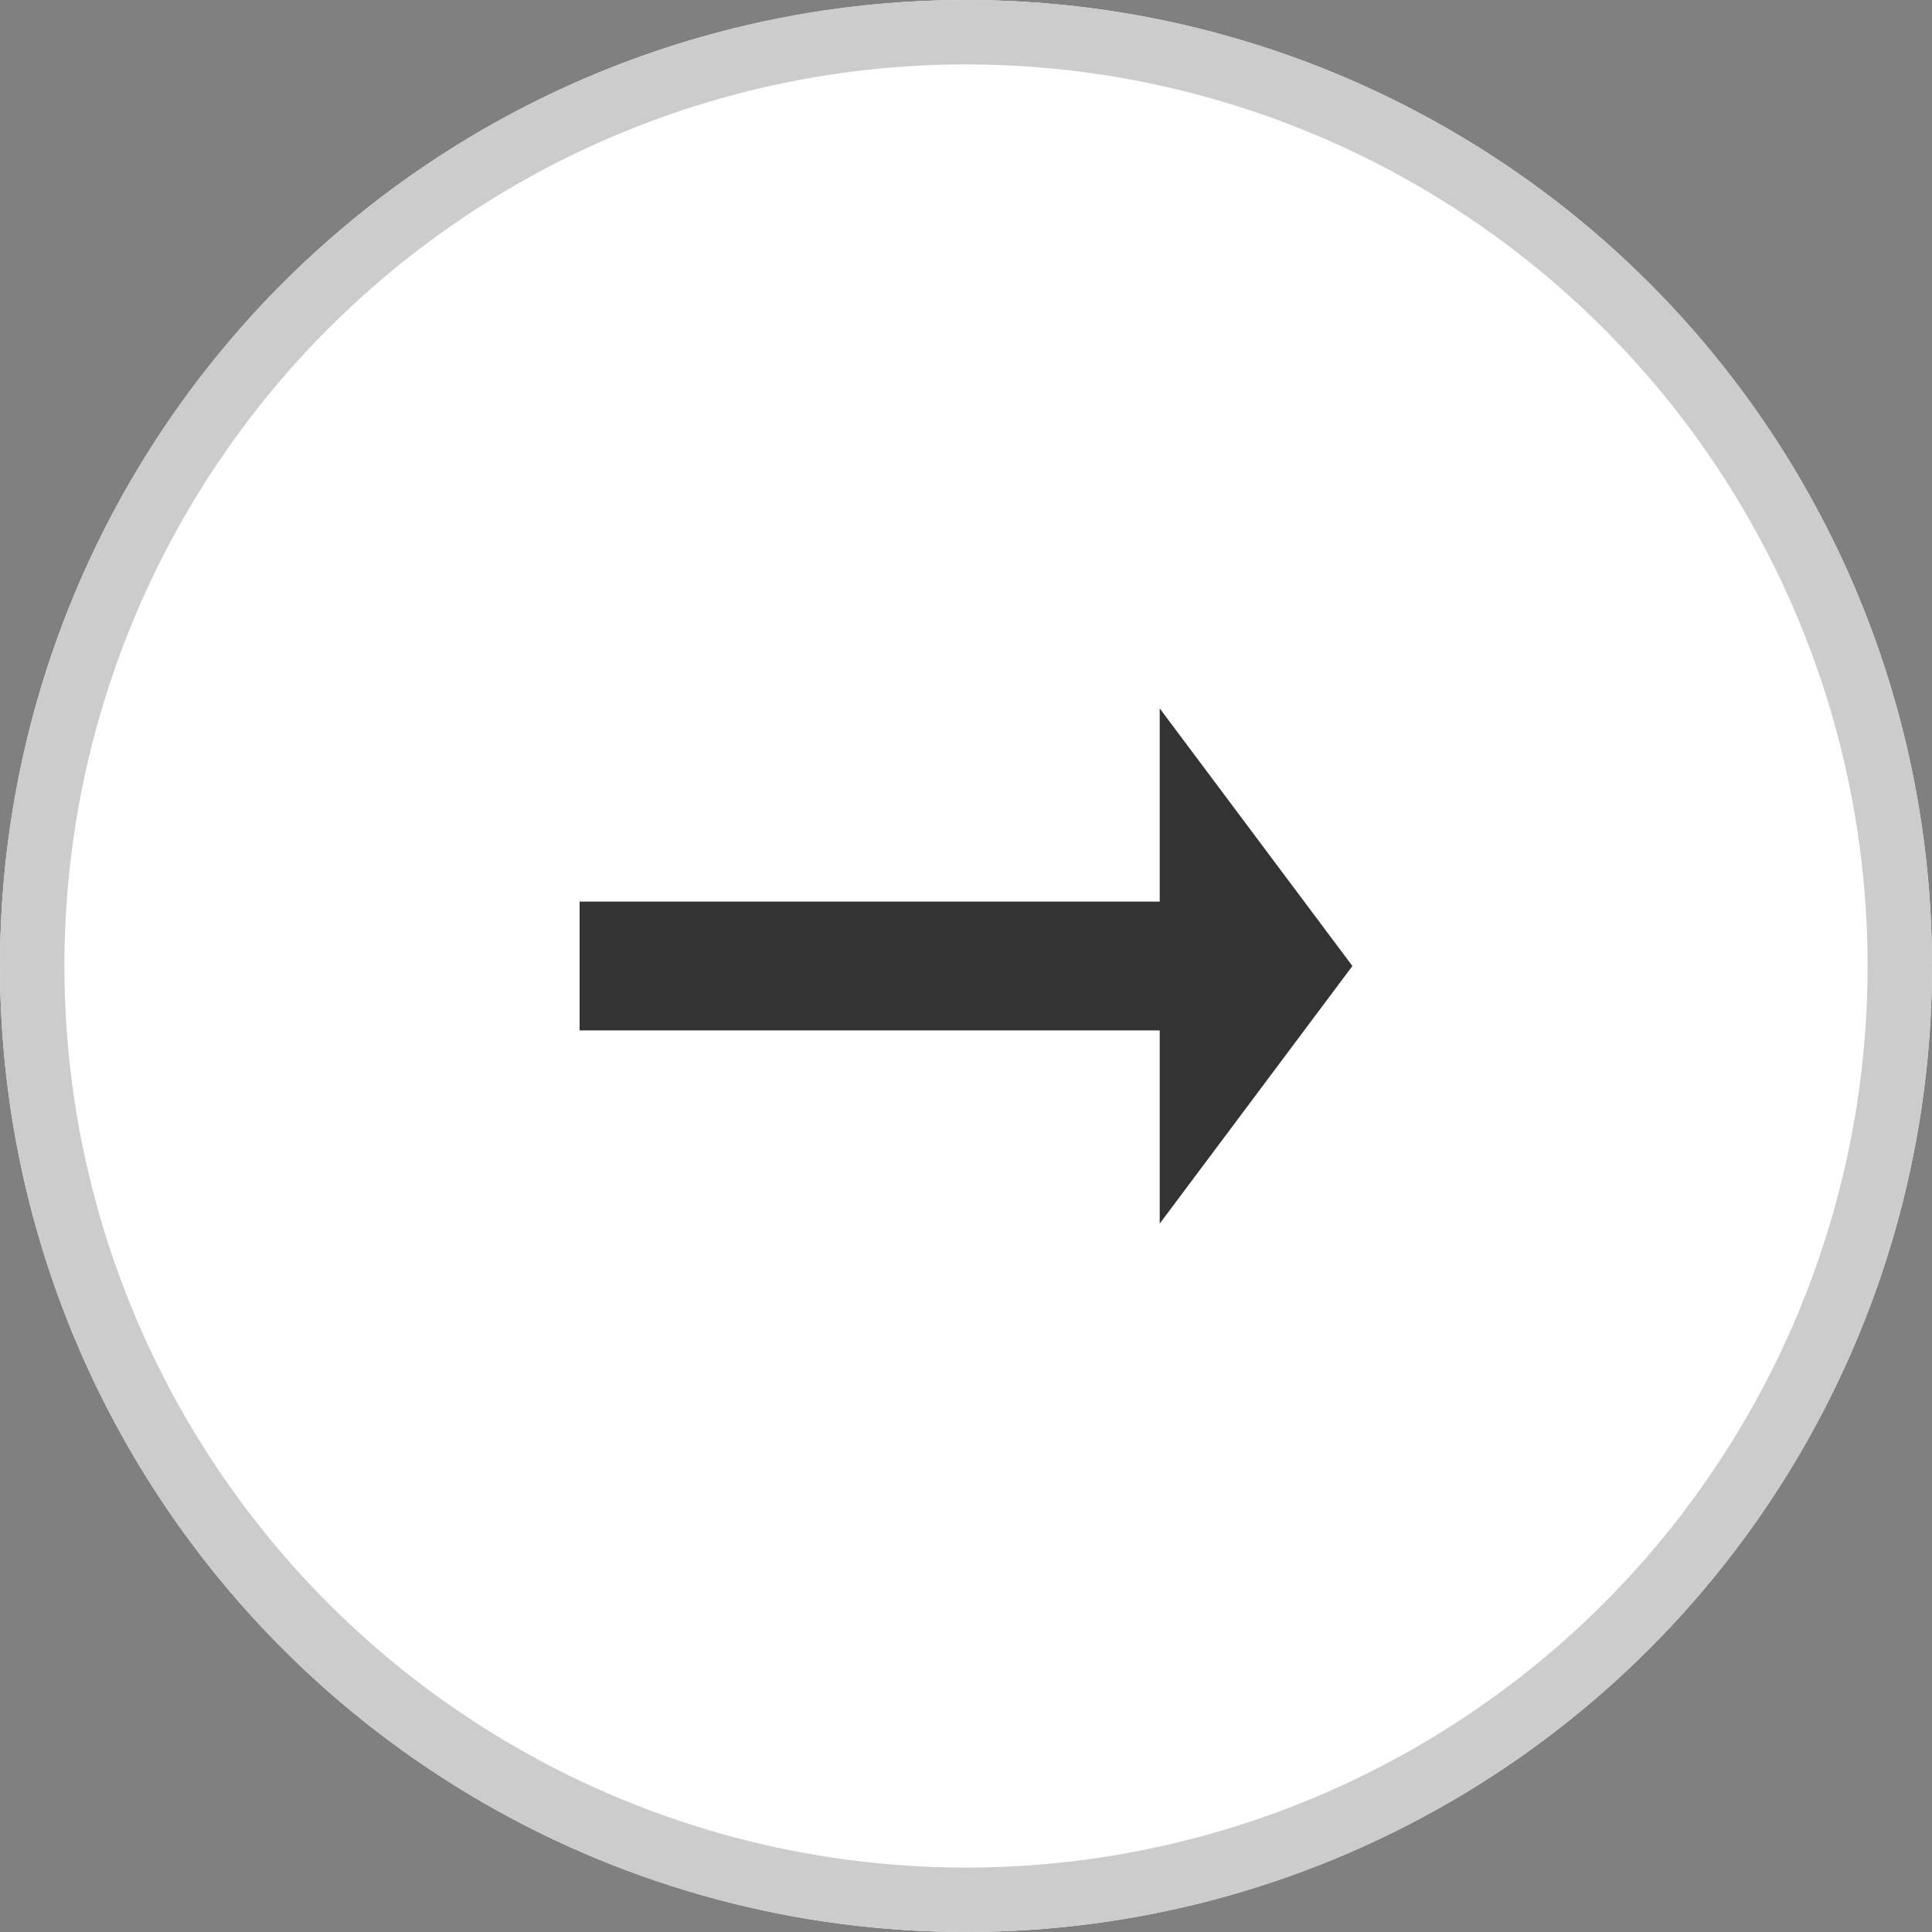 <svg id="Component_13_18" data-name="Component 13 – 18" xmlns="http://www.w3.org/2000/svg" width="30" height="30" viewBox="0 0 30 30">
  <rect x="0" y="0" width="30" height="30" fill="#808080" stroke="none"/>
  <g id="Ellipse_31" data-name="Ellipse 31" fill="#fff" stroke="#ccc" stroke-width="1">
    <circle cx="15" cy="15" r="15" stroke="none"/>
    <circle cx="15" cy="15" r="14.5" fill="none"/>
  </g>
  <g id="baseline-arrow_right_alt-24px" transform="translate(5 3)">
    <path id="Path_38675" data-name="Path 38675" d="M0,0H20V24H0Z" fill="none"/>
    <path id="Path_38676" data-name="Path 38676" d="M13.008,11H4v2h9.008v3L16,12,13.008,8Z" fill="#333"/>
  </g>
</svg>
